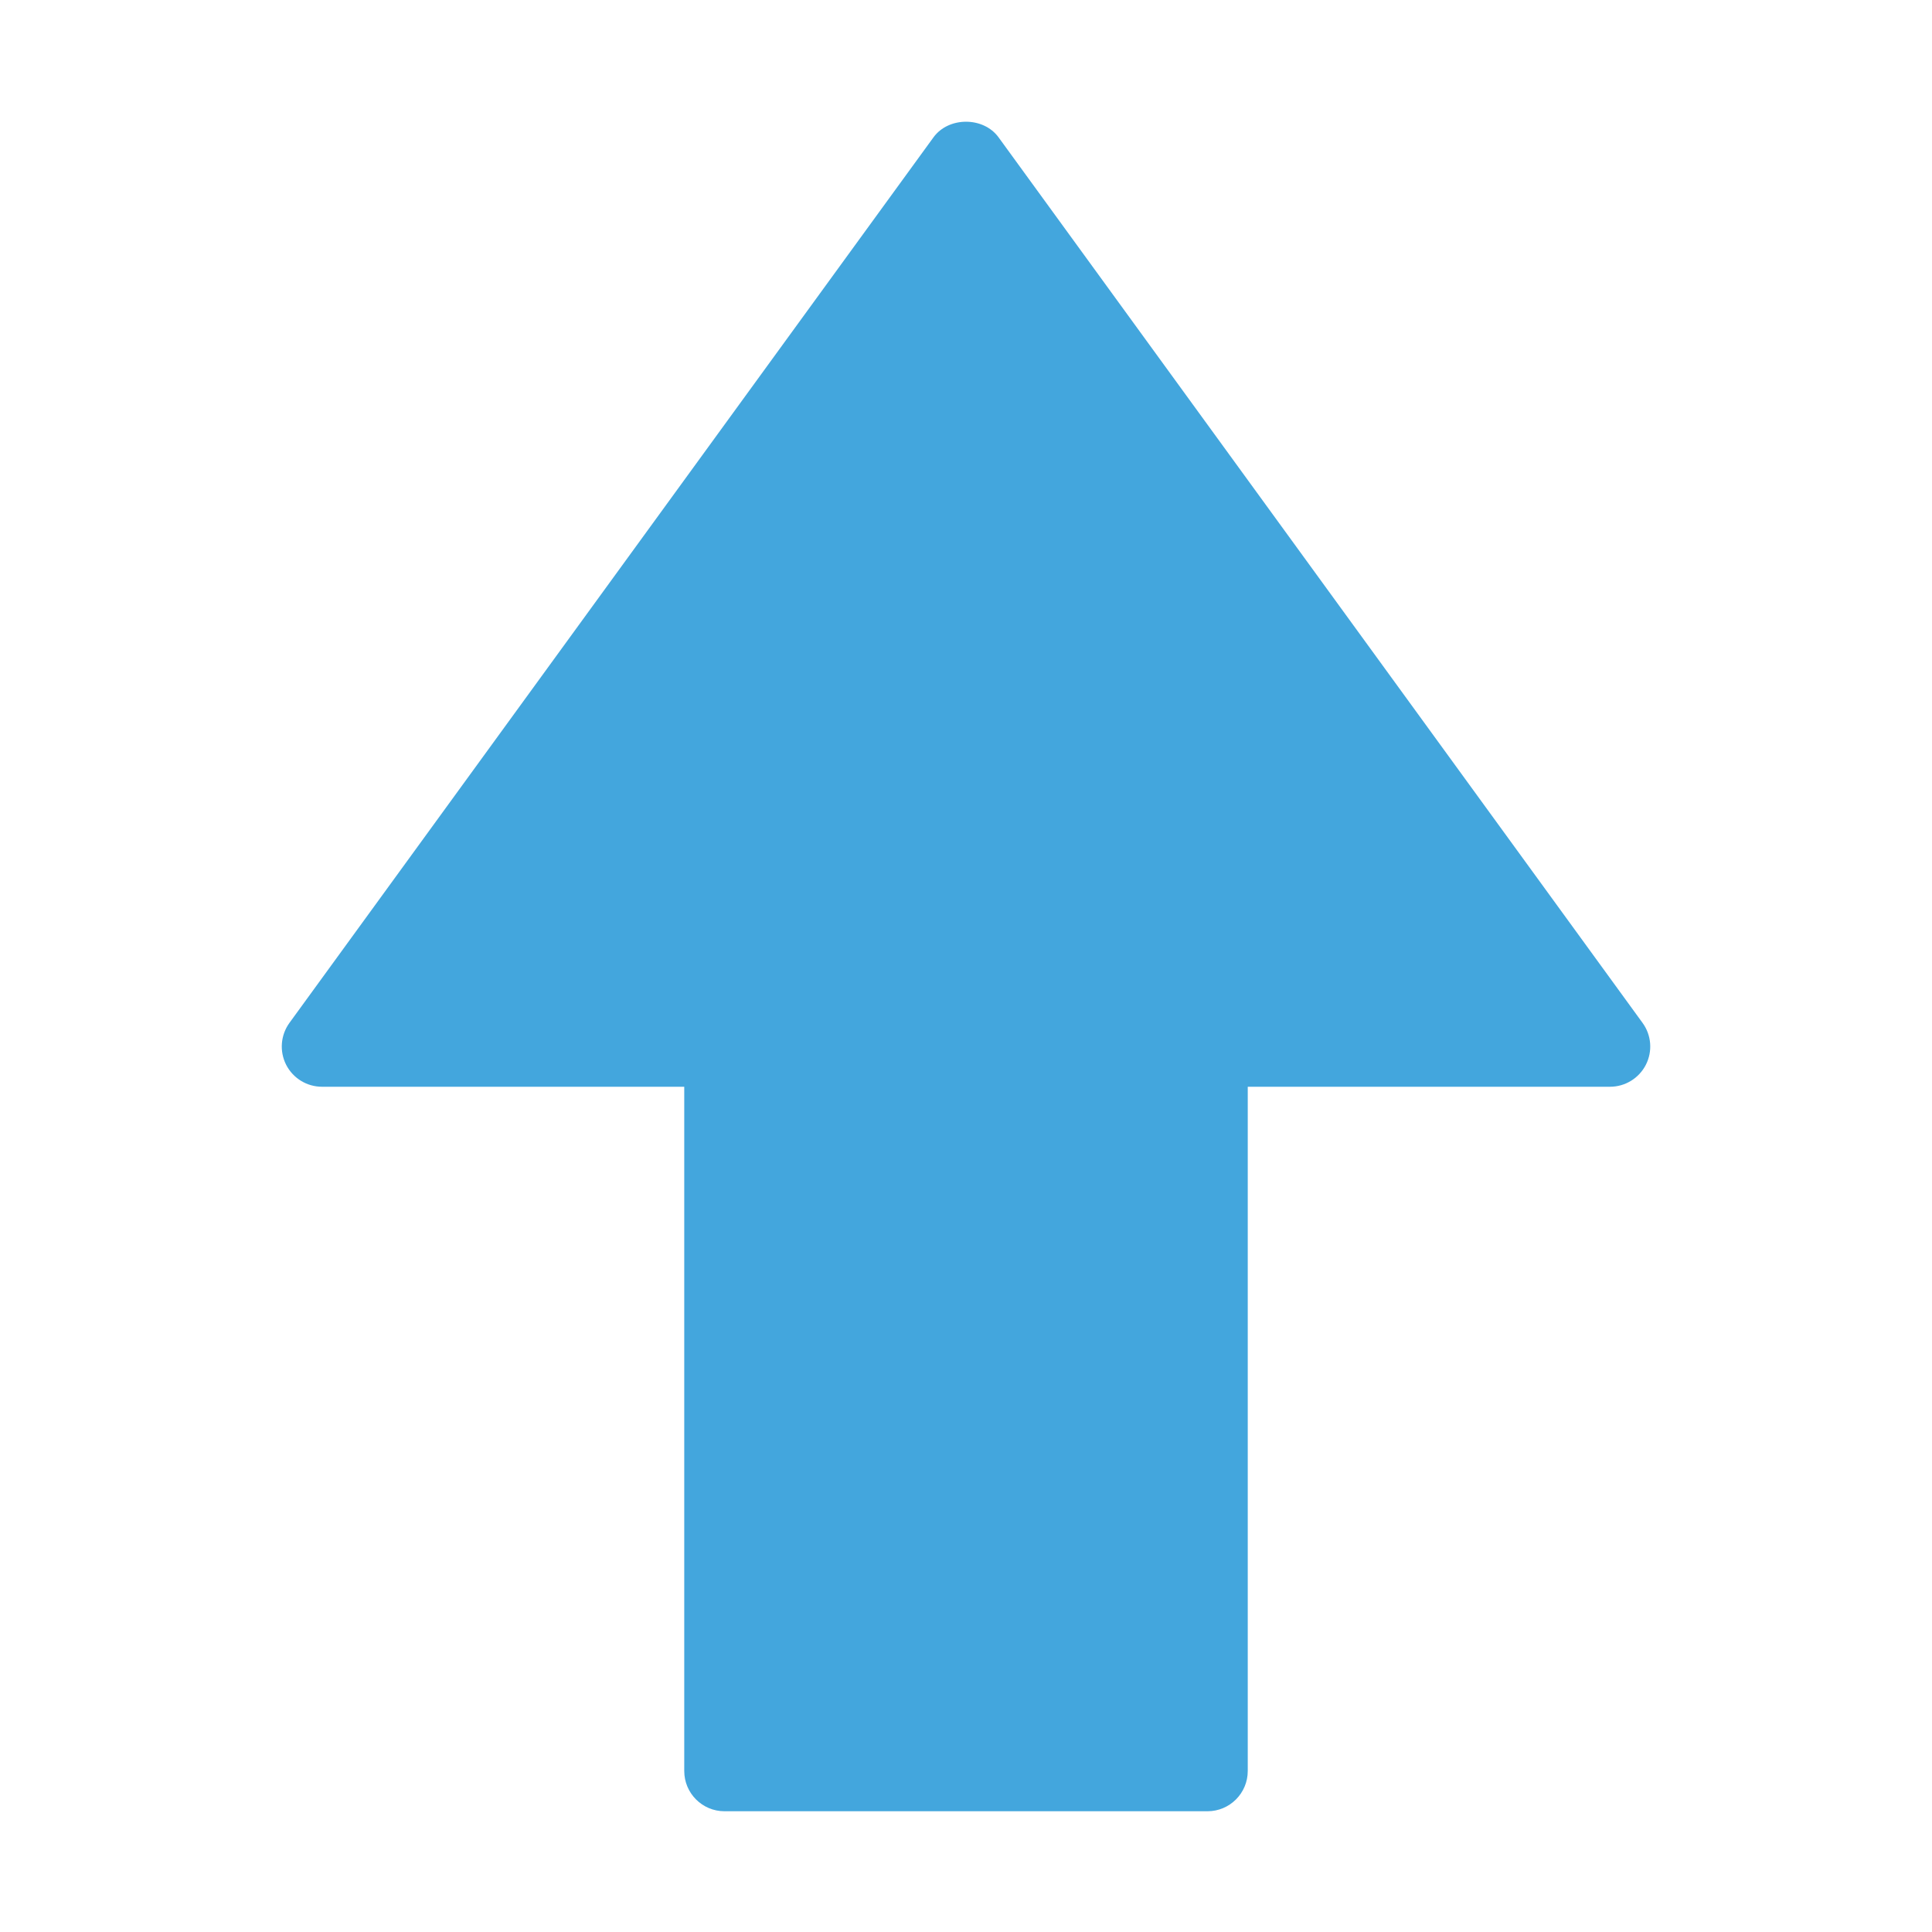 <svg xmlns="http://www.w3.org/2000/svg" viewBox="0 0 48 48" width="48" height="48"><g class="nc-icon-wrapper"><path fill="#43A6DD" d="M24.809,3.412c-0.376-0.517-1.241-0.517-1.617,0l-16,22 c-0.221,0.304-0.253,0.707-0.083,1.042C7.28,26.789,7.624,27,8,27h9v17c0,0.552,0.448,1,1,1h12 c0.552,0,1-0.448,1-1V27h9c0.376,0,0.72-0.211,0.891-0.546c0.171-0.335,0.139-0.738-0.083-1.042 L24.809,3.412z"></path></g></svg>